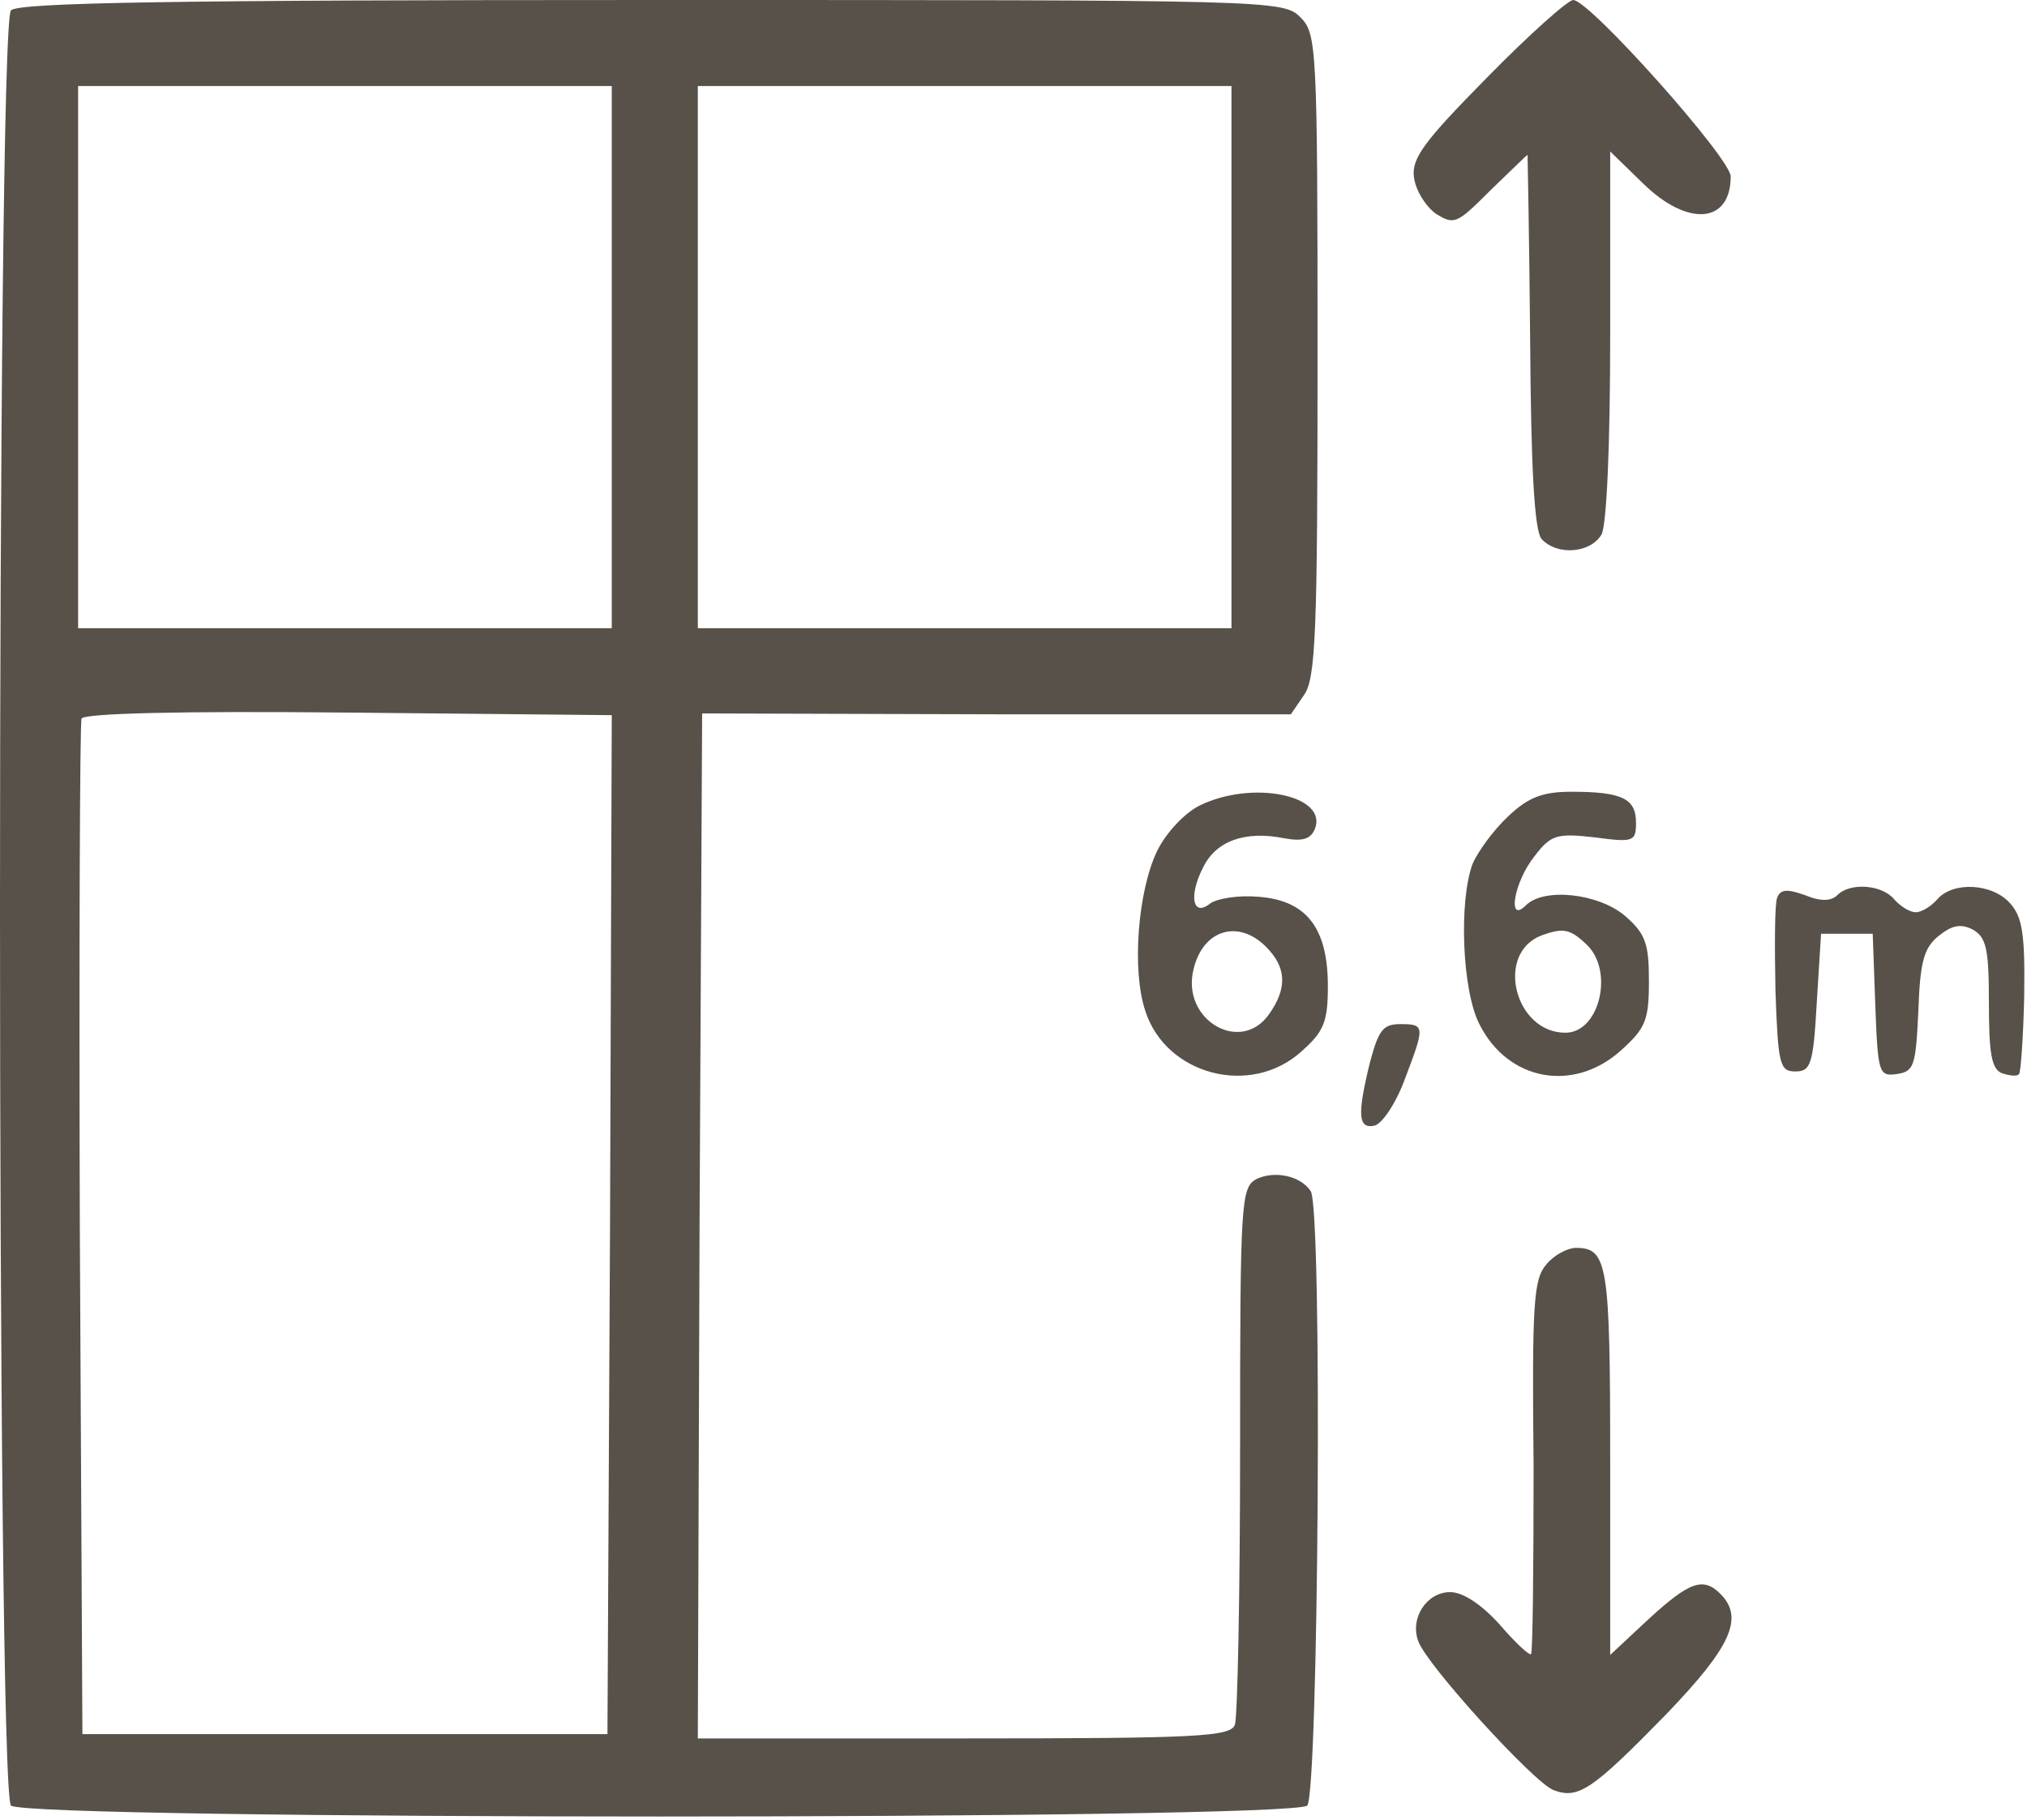<?xml version="1.0" encoding="UTF-8"?> <svg xmlns="http://www.w3.org/2000/svg" width="314" height="282" viewBox="0 0 314 282" fill="none"><path d="M1.7 1.6C-0.567 3.867 -0.567 277.467 1.7 279.733C3.967 282 200.233 282 202.5 279.733C204.233 278 204.9 187.2 203.033 184.533C201.433 182.133 197.433 181.333 194.633 182.667C192.233 184 192.1 186 192.1 224.667C192.1 246.933 191.7 266 191.3 267.2C190.633 269.067 185.567 269.333 149.3 269.333H108.1L108.367 189.867L108.767 110.533L154.367 110.667H199.967L201.967 107.733C203.833 105.2 204.1 98.133 204.1 55.067C204.1 7.067 203.967 5.2 201.433 2.667C198.767 1.43051e-05 197.033 1.41824e-05 101.033 1.41824e-05C26.767 1.41824e-05 2.9 0.4 1.7 1.6ZM94.767 97.333H12.1V13.333H94.767V97.333ZM190.767 97.333H108.1V13.333H190.767V97.333ZM94.5 189.733L94.1 268.667H12.767L12.367 190.667C12.233 147.733 12.367 112 12.633 111.333C12.9 110.533 27.567 110.133 53.967 110.4L94.767 110.8L94.5 189.733Z" fill="#585149"></path><path d="M230.367 12C220.633 21.867 218.633 24.533 219.033 27.467C219.3 29.467 220.767 31.867 222.367 33.067C225.3 34.933 225.7 34.667 230.9 29.467C233.967 26.533 236.5 24 236.633 24C236.633 24 236.9 36.933 237.033 52.8C237.167 72.8 237.7 82 238.767 83.467C241.167 86.133 246.367 85.733 248.1 82.8C248.9 81.2 249.433 68.8 249.433 51.867V23.467L254.5 28.4C261.433 35.2 268.1 34.667 268.1 27.333C268.1 24.533 246.233 0 243.7 0C242.9 0 236.9 5.333 230.367 12Z" fill="#585149"></path><path d="M185.833 124.8C183.433 126 180.633 129.067 179.3 131.733C176.233 138 175.3 150.4 177.433 156.667C180.633 166.533 193.7 170 201.567 162.933C205.033 159.867 205.7 158.4 205.7 152.8C205.7 143.733 202.367 139.467 194.9 138.933C191.833 138.667 188.5 139.2 187.433 140C184.767 142.133 184.1 138.8 186.367 134.4C188.367 130.267 192.9 128.667 198.9 129.867C201.833 130.4 203.033 130 203.7 128.4C205.7 123.2 193.967 120.8 185.833 124.8ZM196.1 146.667C199.3 149.867 199.433 153.067 196.633 157.067C192.233 163.467 182.9 158 184.9 150.133C186.367 144 191.833 142.4 196.1 146.667Z" fill="#585149"></path><path d="M233.567 126.533C231.3 128.667 228.9 132 228.1 133.867C225.967 139.733 226.5 153.467 229.167 158.667C233.567 167.467 243.7 169.333 251.033 162.8C254.9 159.333 255.433 158.133 255.433 152C255.433 146.133 254.9 144.667 251.7 141.867C247.567 138.4 239.167 137.467 236.367 140.267C233.433 143.2 234.5 136.667 237.7 132.667C240.233 129.333 241.167 129.067 247.033 129.733C253.033 130.533 253.433 130.4 253.433 127.467C253.433 123.733 251.3 122.667 243.433 122.667C239.033 122.667 236.767 123.467 233.567 126.533ZM245.7 146.267C250.1 150.267 247.833 160 242.5 160C234.633 160 231.567 147.733 238.767 144.933C242.1 143.733 243.167 143.867 245.7 146.267Z" fill="#585149"></path><path d="M275.3 139.067C274.9 140.133 274.9 146.533 275.033 153.467C275.433 164.933 275.7 166 278.1 166C280.5 166 280.9 164.933 281.433 155.333L282.1 144.667H290.1L290.5 155.733C290.9 166.267 291.033 166.8 293.833 166.4C296.5 166 296.767 165.2 297.167 156.667C297.433 149.2 297.967 146.933 300.233 145.067C302.367 143.333 303.7 143.067 305.567 144C307.7 145.2 308.1 146.933 308.1 155.467C308.1 163.2 308.5 165.6 310.1 166.267C311.3 166.667 312.5 166.8 312.767 166.4C313.033 166.133 313.433 160.667 313.567 154.267C313.7 144.8 313.3 142.133 311.433 140C308.633 136.8 302.5 136.533 300.1 139.333C299.167 140.4 297.7 141.333 296.767 141.333C295.833 141.333 294.367 140.4 293.433 139.333C291.567 137.067 286.633 136.667 284.633 138.667C283.7 139.6 282.1 139.733 279.567 138.667C276.9 137.733 275.833 137.733 275.3 139.067Z" fill="#585149"></path><path d="M212.233 164.533C210.233 172.667 210.367 174.933 212.9 174.4C214.1 174.133 216.233 170.933 217.567 167.333C220.767 158.933 220.767 158.667 216.9 158.667C214.233 158.667 213.567 159.6 212.233 164.533Z" fill="#585149"></path><path d="M239.567 195.867C237.567 198.133 237.3 201.733 237.567 227.2C237.567 243.067 237.433 256.133 237.167 256.267C236.9 256.533 234.633 254.4 232.233 251.6C229.433 248.533 226.633 246.667 224.633 246.667C221.033 246.667 218.367 250.667 219.7 254.267C221.033 258 237.567 276.133 240.633 277.333C244.5 278.8 246.633 277.333 258.1 265.6C268.1 255.2 270.233 250.667 266.5 246.933C263.833 244.267 261.7 245.067 255.433 250.8L249.433 256.4V226.4C249.433 195.733 249.033 193.333 244.1 193.333C242.9 193.333 240.767 194.4 239.567 195.867Z" fill="#585149"></path></svg> 